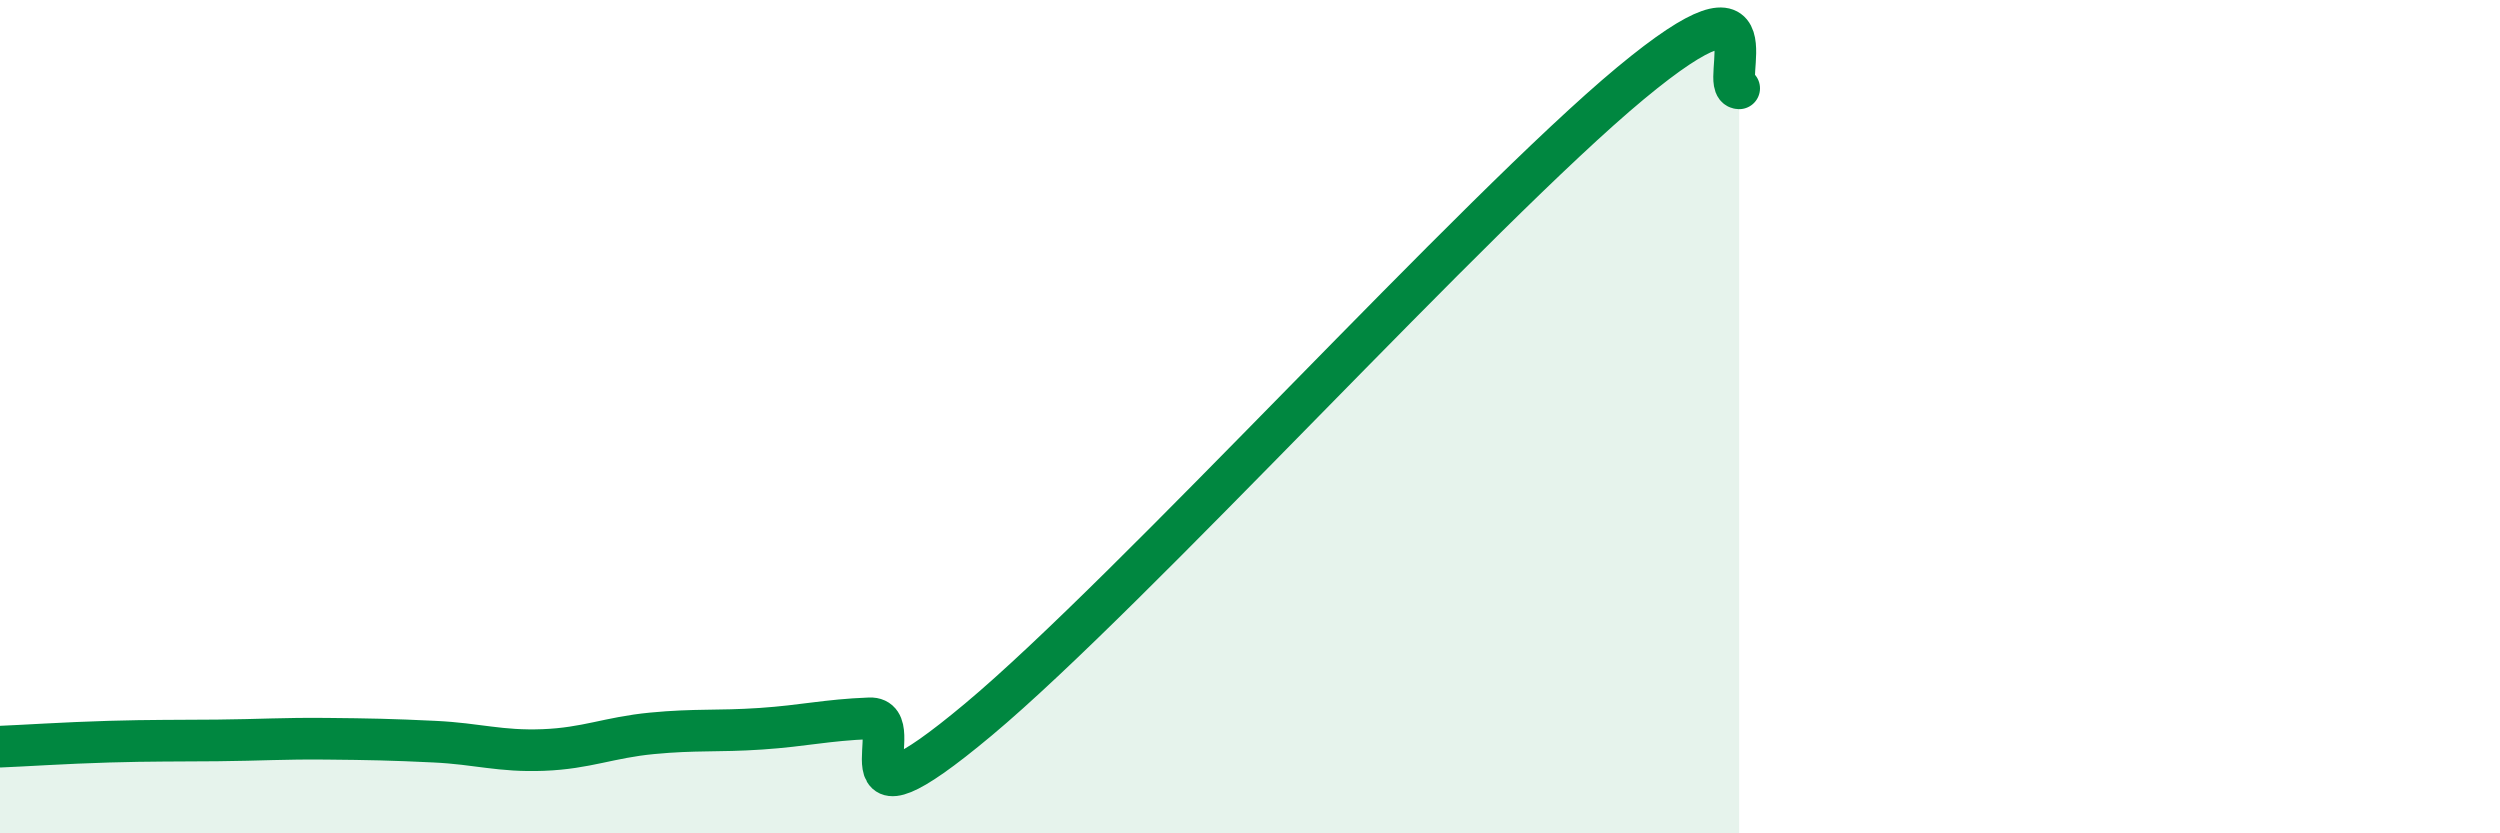 
    <svg width="60" height="20" viewBox="0 0 60 20" xmlns="http://www.w3.org/2000/svg">
      <path
        d="M 0,17.92 C 0.52,17.9 1.57,17.83 2.61,17.8 C 3.65,17.77 4.18,17.78 5.22,17.77 C 6.26,17.76 6.79,17.72 7.83,17.73 C 8.87,17.74 9.39,17.75 10.43,17.8 C 11.47,17.85 12,18.04 13.04,18 C 14.08,17.96 14.61,17.7 15.65,17.6 C 16.69,17.5 17.22,17.56 18.26,17.49 C 19.3,17.42 19.83,17.28 20.87,17.24 C 21.91,17.2 19.83,20.32 23.48,17.27 C 27.13,14.22 35.48,5.03 39.13,2 C 42.78,-1.03 41.22,2.1 41.74,2.12L41.74 20L0 20Z"
        fill="#008740"
        opacity="0.1"
        stroke-linecap="round"
        stroke-linejoin="round"
      />
      <path
        d="M 0,17.92 C 0.52,17.9 1.57,17.83 2.61,17.8 C 3.65,17.77 4.18,17.78 5.22,17.77 C 6.26,17.76 6.79,17.72 7.83,17.73 C 8.87,17.74 9.39,17.75 10.43,17.8 C 11.47,17.85 12,18.04 13.04,18 C 14.08,17.96 14.61,17.7 15.65,17.6 C 16.69,17.5 17.22,17.56 18.26,17.49 C 19.3,17.42 19.83,17.28 20.87,17.24 C 21.91,17.2 19.83,20.32 23.48,17.27 C 27.13,14.22 35.48,5.03 39.13,2 C 42.78,-1.03 41.22,2.1 41.74,2.12"
        stroke="#008740"
        stroke-width="1"
        fill="none"
        stroke-linecap="round"
        stroke-linejoin="round"
      />
    </svg>
  